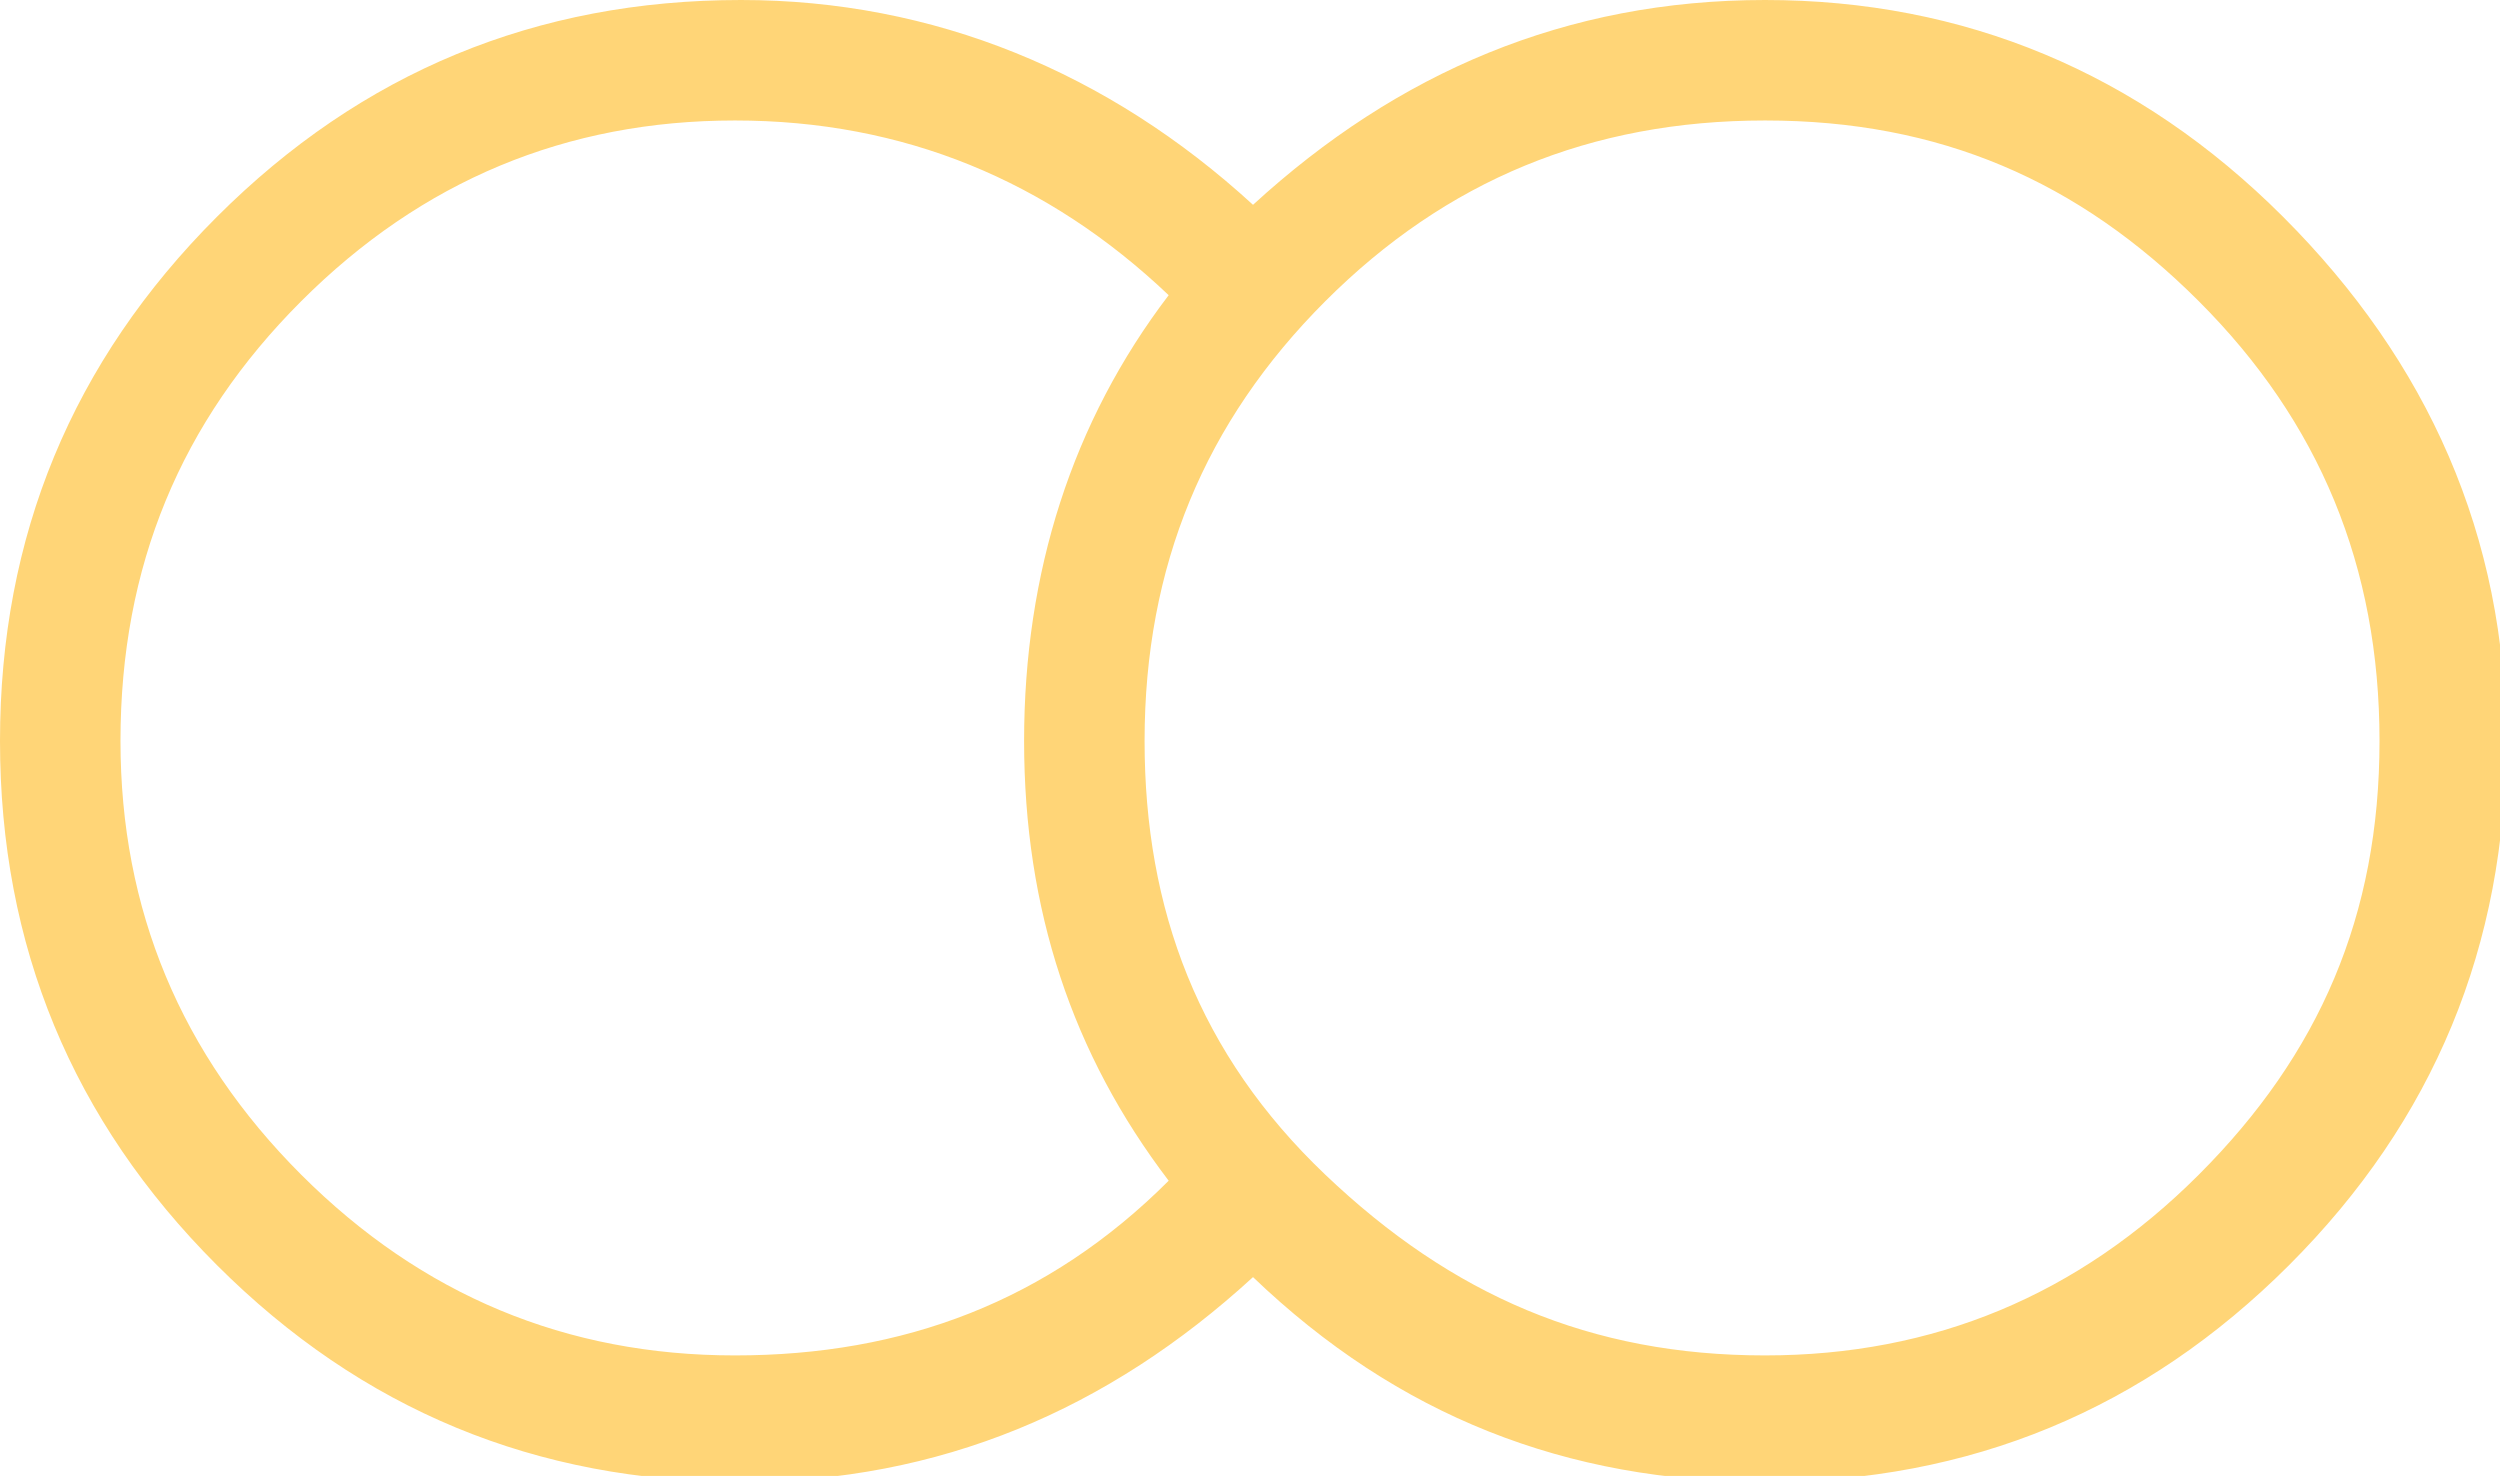 <svg id="Layer_1" xmlns="http://www.w3.org/2000/svg" width="41.5" height="24.5" viewBox="0 0 41.5 24.5"><style>.st0{fill:#ffd577}</style><path class="st0" d="M37.9 3.6C35.5 1.2 32.6 0 29.3 0s-6.1 1.2-8.5 3.4C18.4 1.2 15.5 0 12.3 0 8.9 0 6 1.2 3.6 3.6 1.2 6 0 8.9 0 12.3s1.2 6.3 3.6 8.7c2.4 2.4 5.3 3.6 8.7 3.6 3.3 0 6.1-1.2 8.5-3.4 2.4 2.3 5.2 3.4 8.5 3.4 3.4 0 6.3-1.2 8.7-3.6 2.4-2.4 3.6-5.3 3.6-8.7S40.3 6 37.9 3.6zm-8.6 18.9c-2.9 0-5.2-1-7.3-3s-3-4.4-3-7.2C19 9.4 20 7 22 5s4.4-3 7.3-3c2.9 0 5.2 1 7.2 3s3 4.4 3 7.3c0 2.9-1 5.2-3 7.2s-4.4 3-7.2 3zM5 19.5c-2-2-3-4.4-3-7.2C2 9.4 3 7 5 5s4.4-3 7.2-3 5.2 1 7.2 2.9C17.8 7 17 9.5 17 12.3c0 2.8.8 5.2 2.4 7.3-2 2-4.4 2.9-7.2 2.9s-5.2-1-7.2-3z"/></svg>
